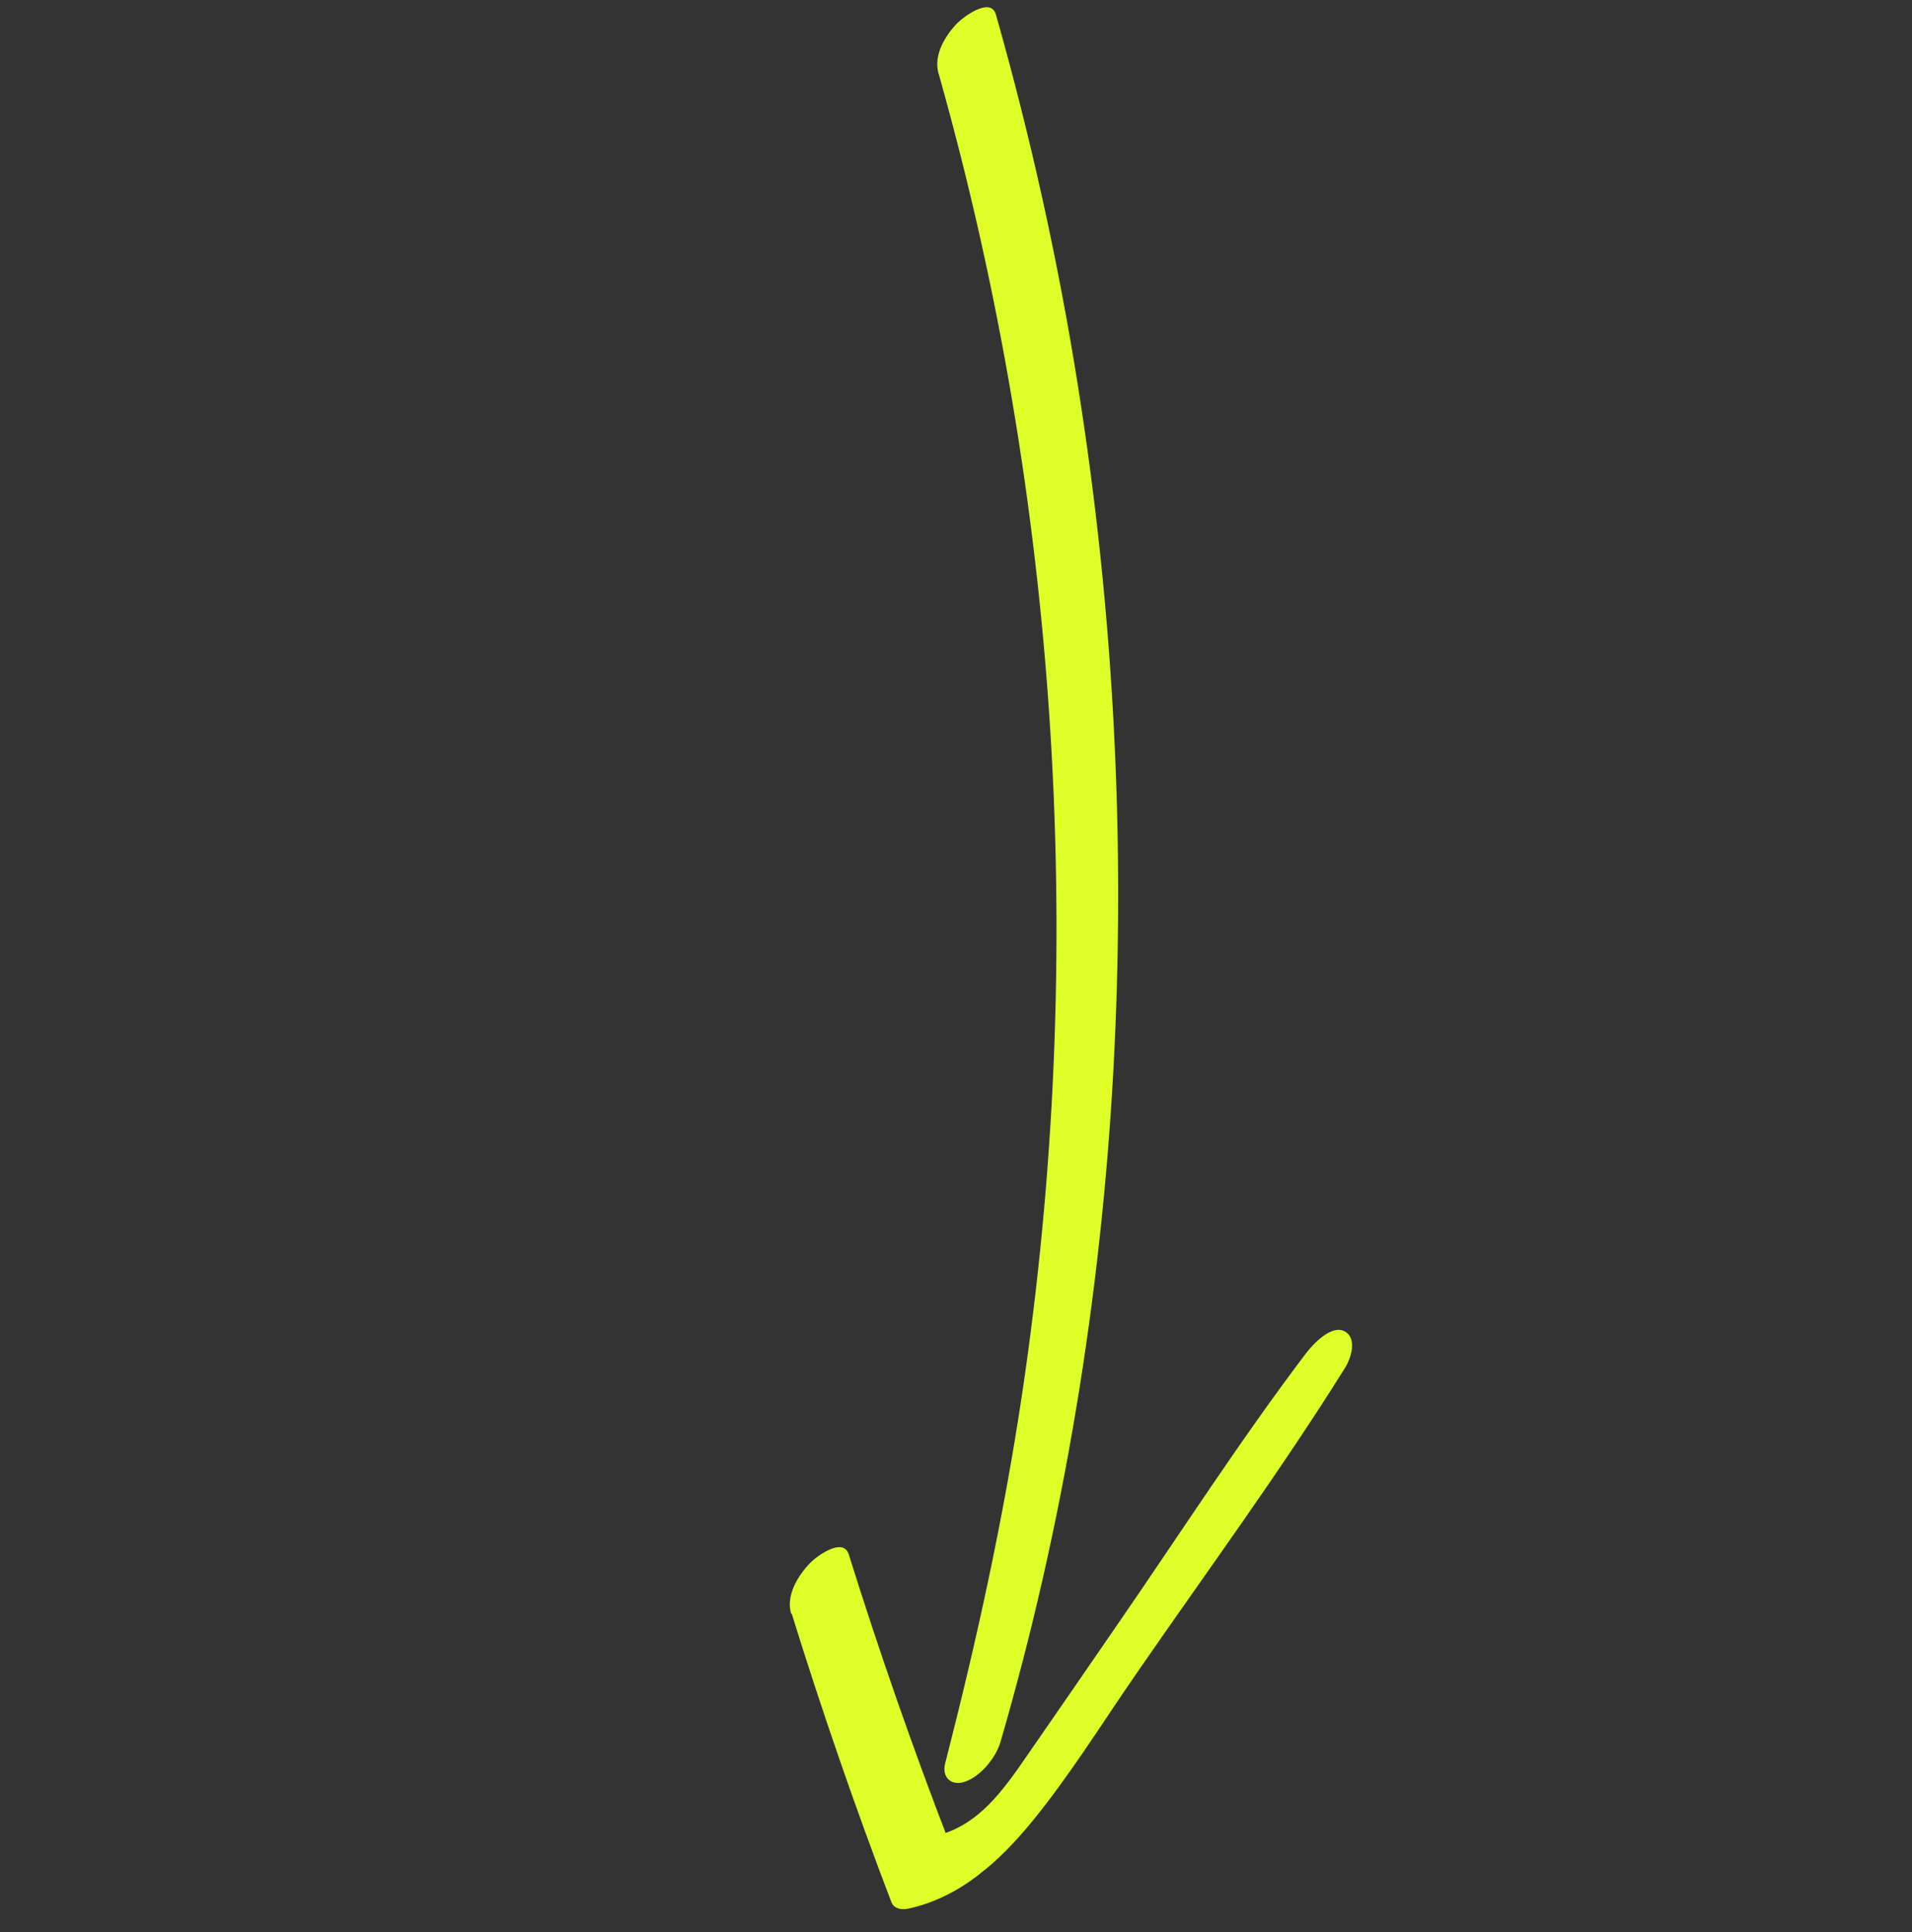<svg xmlns="http://www.w3.org/2000/svg" width="96" height="97" viewBox="0 0 96 97" fill="none"><rect x="0" y="0" width="96" height="97" fill="#333333" stroke="none"/><g clip-path="url(#clip0_106_2285)"><path d="M47.129 3.7C53.195 25.19 54.613 47.979 51.307 70.066C50.374 76.294 49.023 82.433 47.458 88.527C47.27 89.253 47.778 89.68 48.443 89.455C49.233 89.194 50 88.247 50.228 87.476C56.59 65.608 57.692 41.968 54.145 19.512C53.148 13.176 51.753 6.903 50.005 0.732C49.751 -0.178 48.378 0.843 48.073 1.151C47.447 1.793 46.861 2.774 47.122 3.692L47.129 3.7Z" fill="#DEFF28"></path><path d="M39.748 81.005C41.262 85.89 42.937 90.736 44.761 95.513C44.889 95.833 45.267 95.889 45.557 95.836C48.18 95.288 50.168 93.467 51.821 91.452C53.698 89.156 55.285 86.593 56.964 84.161C60.5 79.026 64.228 73.969 67.534 68.673C67.844 68.181 68.157 67.162 67.496 66.833C66.835 66.504 65.914 67.497 65.589 67.923C62.28 72.287 59.304 76.923 56.192 81.436C54.682 83.631 53.179 85.819 51.663 88.005C50.417 89.809 49.146 91.71 46.872 92.197L47.669 92.521C45.829 87.756 44.145 82.93 42.617 78.044C42.333 77.144 40.991 78.141 40.677 78.469C40.067 79.098 39.442 80.11 39.725 81.024L39.748 81.005Z" fill="#DEFF28"></path></g><defs><clipPath id="clip0_106_2285"><rect width="63.39" height="73.27" fill="white" transform="translate(0 39.603) rotate(-38.665)"></rect></clipPath></defs></svg>